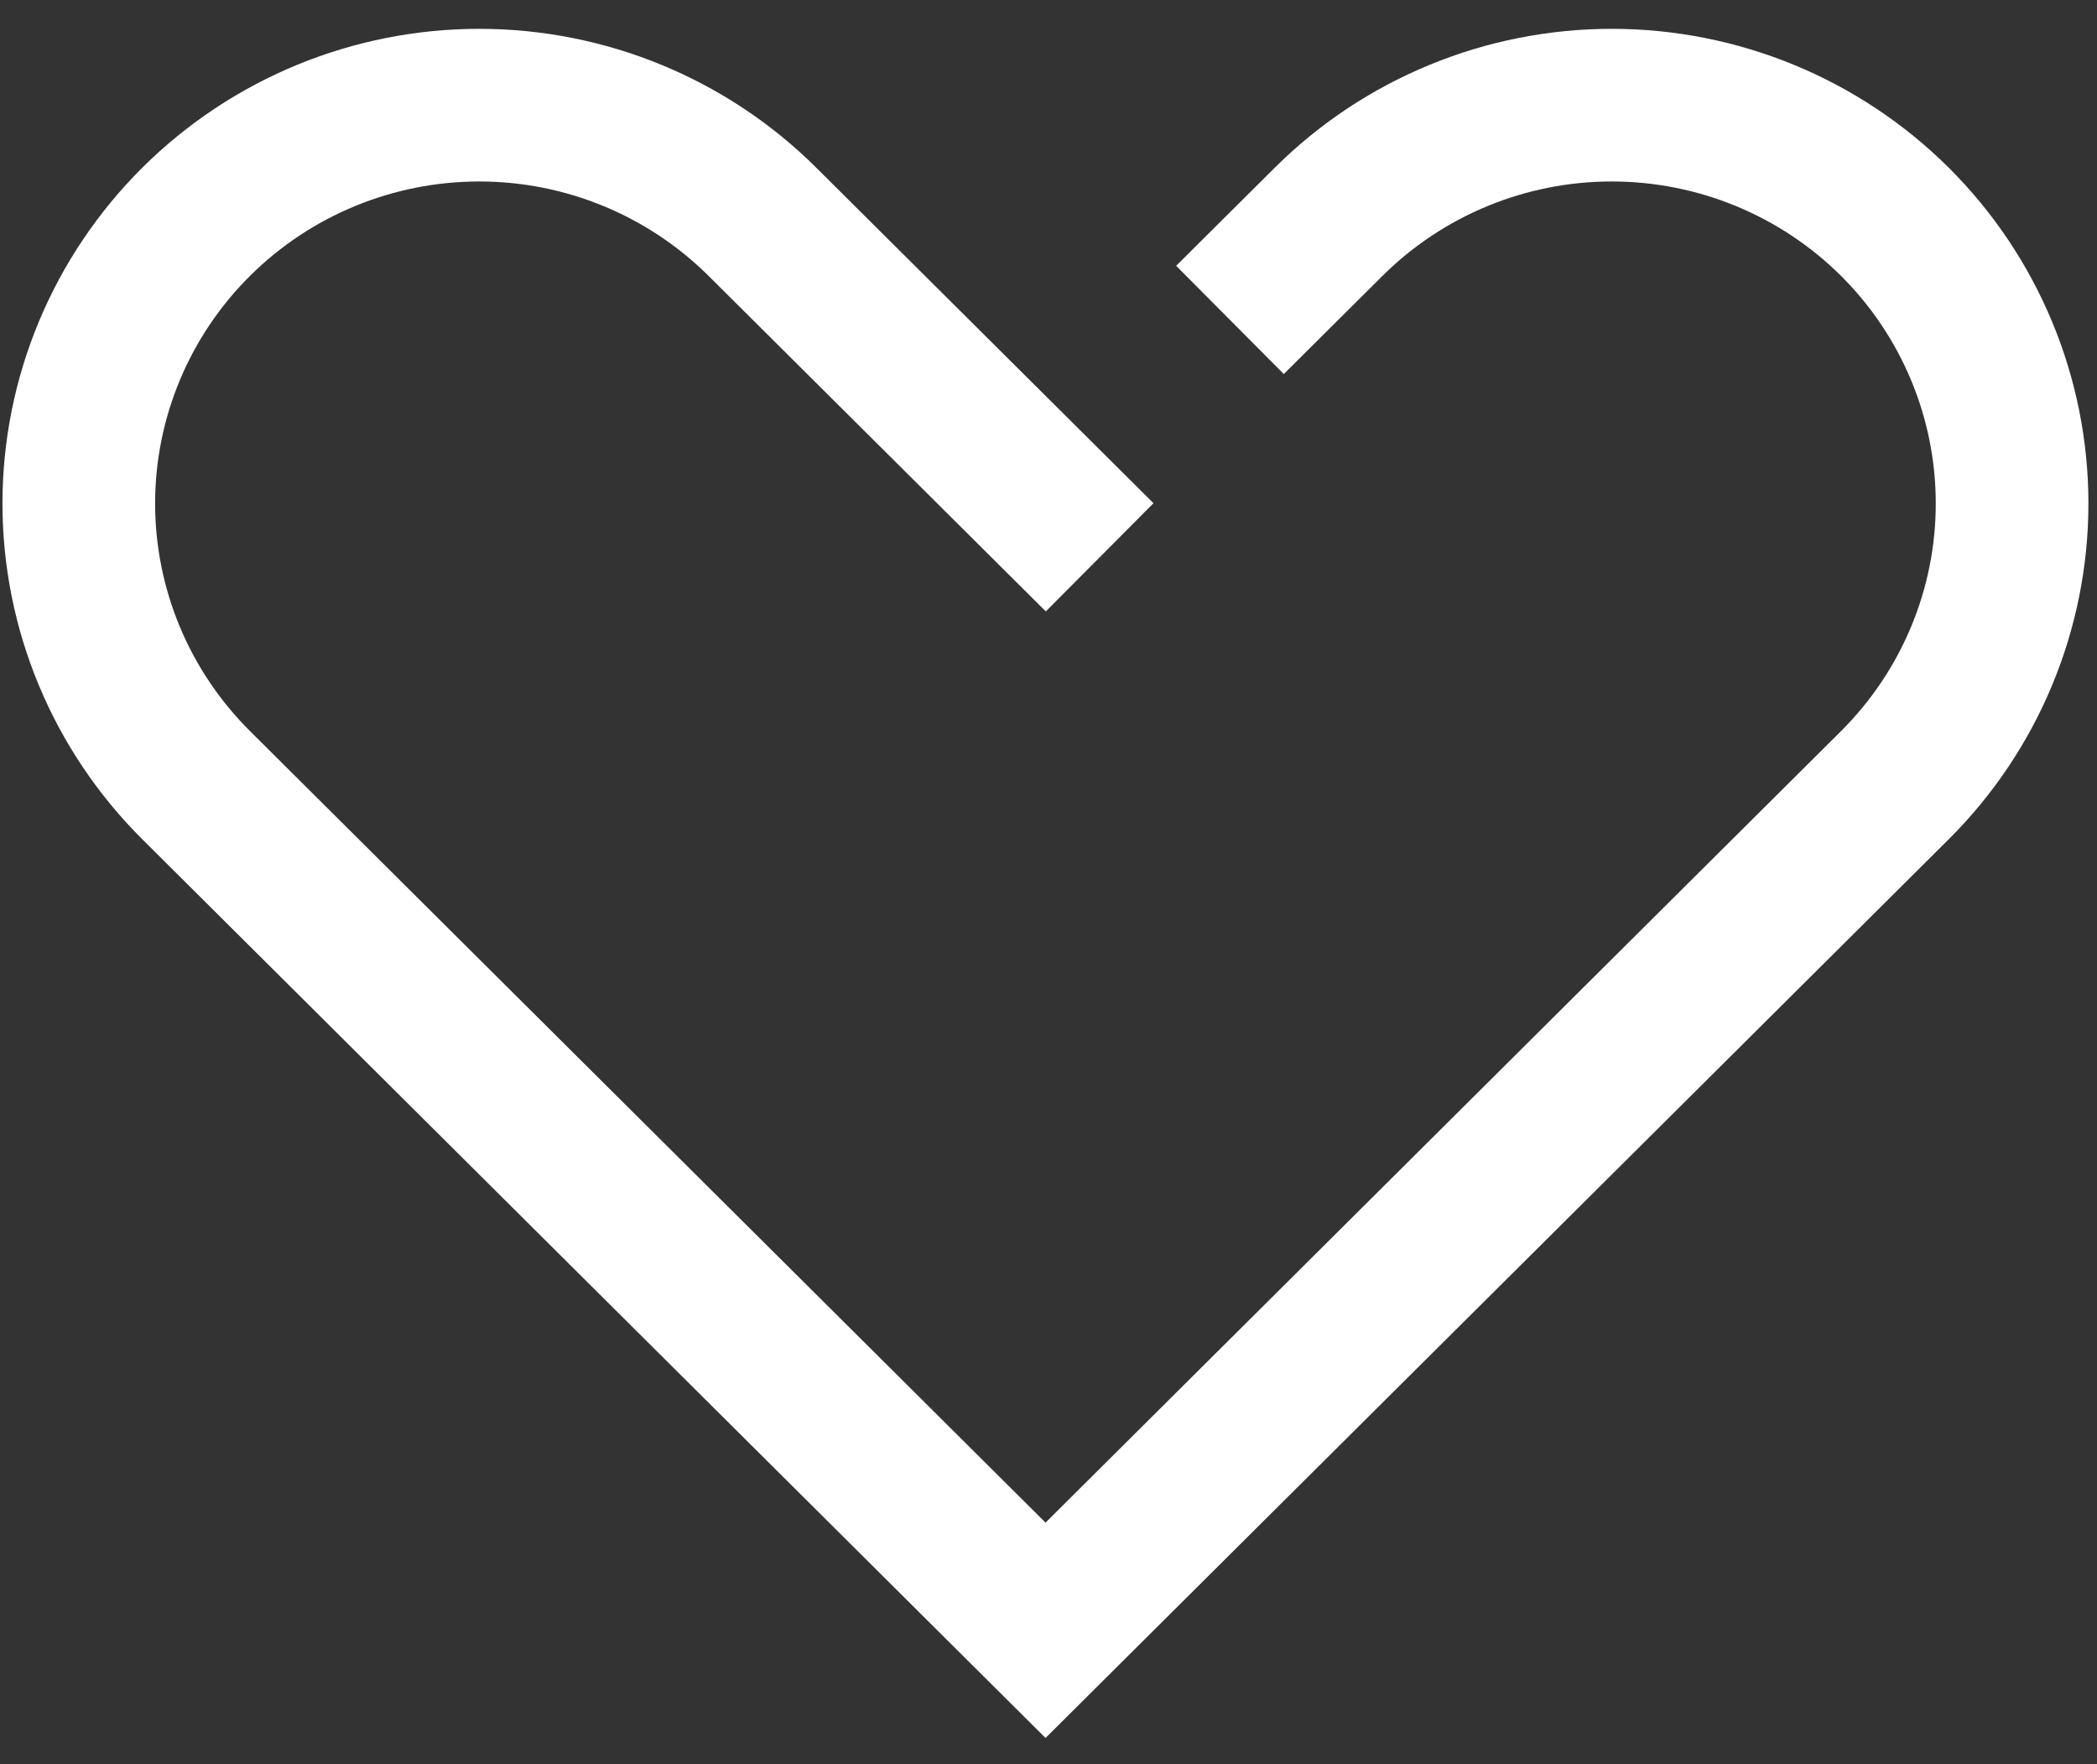 <?xml version="1.0" encoding="UTF-8"?> <svg xmlns="http://www.w3.org/2000/svg" width="63" height="53" viewBox="0 0 63 53" fill="none"><rect x="0" y="0" width="63" height="53" fill="#333333" stroke="none"/> <path d="M31.411 15.126L22.905 6.663C20.648 4.419 17.589 3.159 14.399 3.159C11.209 3.159 8.15 4.419 5.893 6.663C4.776 7.774 3.889 9.093 3.284 10.545C2.679 11.997 2.367 13.554 2.367 15.126C2.367 16.698 2.679 18.255 3.284 19.707C3.889 21.159 4.776 22.478 5.893 23.589L31.411 48.979L56.928 23.589C59.183 21.344 60.449 18.3 60.449 15.126C60.449 11.952 59.183 8.908 56.928 6.663C54.671 4.419 51.612 3.159 48.422 3.159C45.232 3.159 42.173 4.419 39.916 6.663L38.578 7.994" stroke="white" stroke-width="4.586" stroke-miterlimit="10" stroke-linecap="square"></path> </svg> 